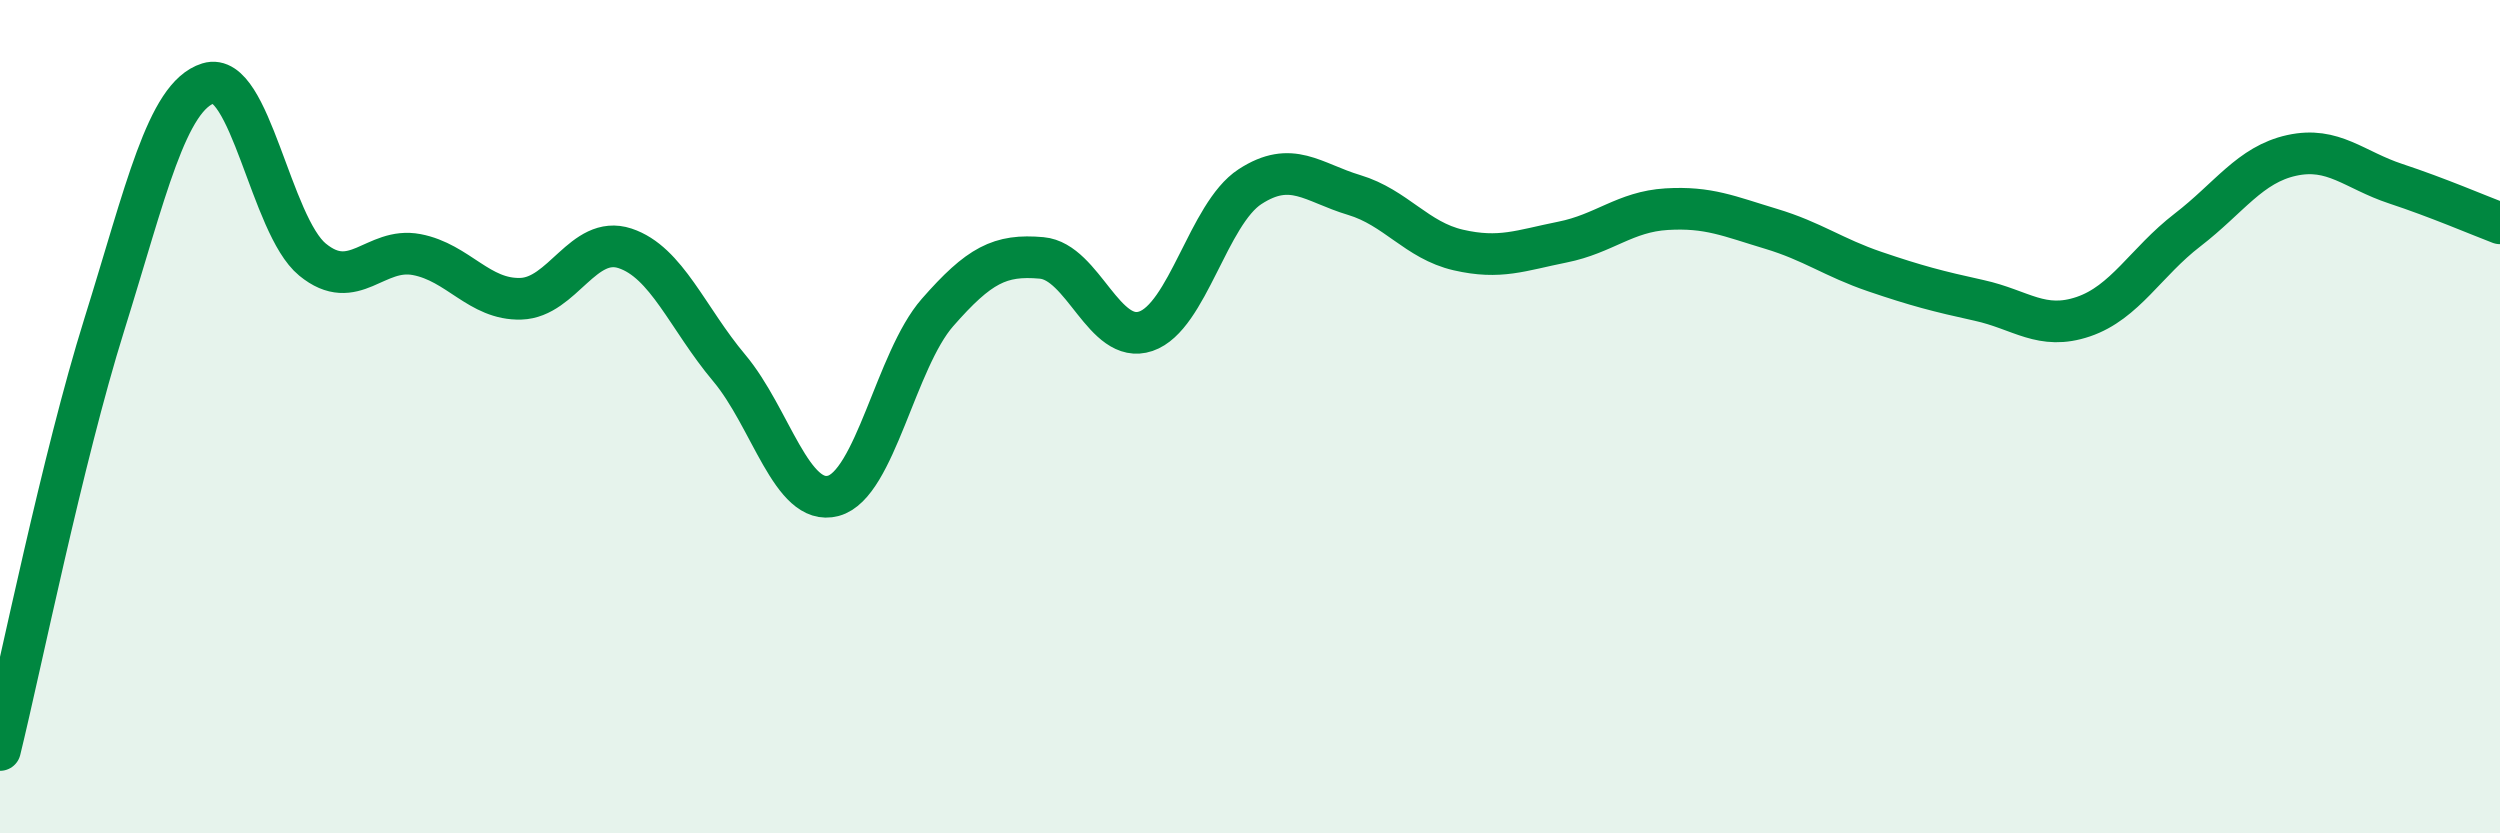 
    <svg width="60" height="20" viewBox="0 0 60 20" xmlns="http://www.w3.org/2000/svg">
      <path
        d="M 0,18 C 0.5,15.96 1.5,11 2.5,7.8 C 3.5,4.6 4,2.31 5,2 C 6,1.69 6.5,5.41 7.5,6.23 C 8.5,7.05 9,5.92 10,6.11 C 11,6.3 11.5,7.2 12.5,7.17 C 13.5,7.14 14,5.63 15,5.96 C 16,6.29 16.5,7.64 17.5,8.83 C 18.5,10.02 19,12.17 20,11.9 C 21,11.63 21.5,8.64 22.5,7.5 C 23.5,6.36 24,6.1 25,6.19 C 26,6.28 26.5,8.29 27.5,7.95 C 28.5,7.61 29,5.13 30,4.48 C 31,3.83 31.5,4.38 32.5,4.68 C 33.5,4.98 34,5.77 35,6 C 36,6.23 36.5,6.01 37.5,5.81 C 38.5,5.61 39,5.08 40,5.02 C 41,4.96 41.5,5.19 42.5,5.49 C 43.5,5.79 44,6.18 45,6.52 C 46,6.86 46.5,6.99 47.5,7.21 C 48.5,7.43 49,7.94 50,7.6 C 51,7.26 51.5,6.29 52.5,5.52 C 53.5,4.75 54,3.95 55,3.73 C 56,3.51 56.5,4.08 57.5,4.41 C 58.5,4.74 59.5,5.17 60,5.36L60 20L0 20Z"
        fill="#008740"
        opacity="0.1"
        stroke-linecap="round"
        stroke-linejoin="round"
      />
      <path
        d="M 0,18 C 0.5,15.96 1.5,11 2.5,7.8 C 3.5,4.6 4,2.31 5,2 C 6,1.69 6.5,5.41 7.5,6.23 C 8.5,7.05 9,5.92 10,6.11 C 11,6.3 11.5,7.2 12.5,7.17 C 13.5,7.14 14,5.63 15,5.96 C 16,6.29 16.5,7.64 17.5,8.83 C 18.5,10.02 19,12.17 20,11.9 C 21,11.63 21.5,8.64 22.5,7.5 C 23.5,6.36 24,6.1 25,6.19 C 26,6.28 26.5,8.29 27.5,7.95 C 28.5,7.61 29,5.13 30,4.48 C 31,3.83 31.5,4.38 32.5,4.68 C 33.5,4.98 34,5.77 35,6 C 36,6.23 36.5,6.01 37.5,5.81 C 38.5,5.61 39,5.08 40,5.02 C 41,4.96 41.5,5.19 42.5,5.49 C 43.5,5.79 44,6.18 45,6.52 C 46,6.86 46.5,6.99 47.5,7.21 C 48.5,7.43 49,7.94 50,7.6 C 51,7.26 51.5,6.29 52.5,5.52 C 53.5,4.75 54,3.95 55,3.73 C 56,3.51 56.5,4.08 57.5,4.41 C 58.5,4.74 59.5,5.17 60,5.36"
        stroke="#008740"
        stroke-width="1"
        fill="none"
        stroke-linecap="round"
        stroke-linejoin="round"
      />
    </svg>
  